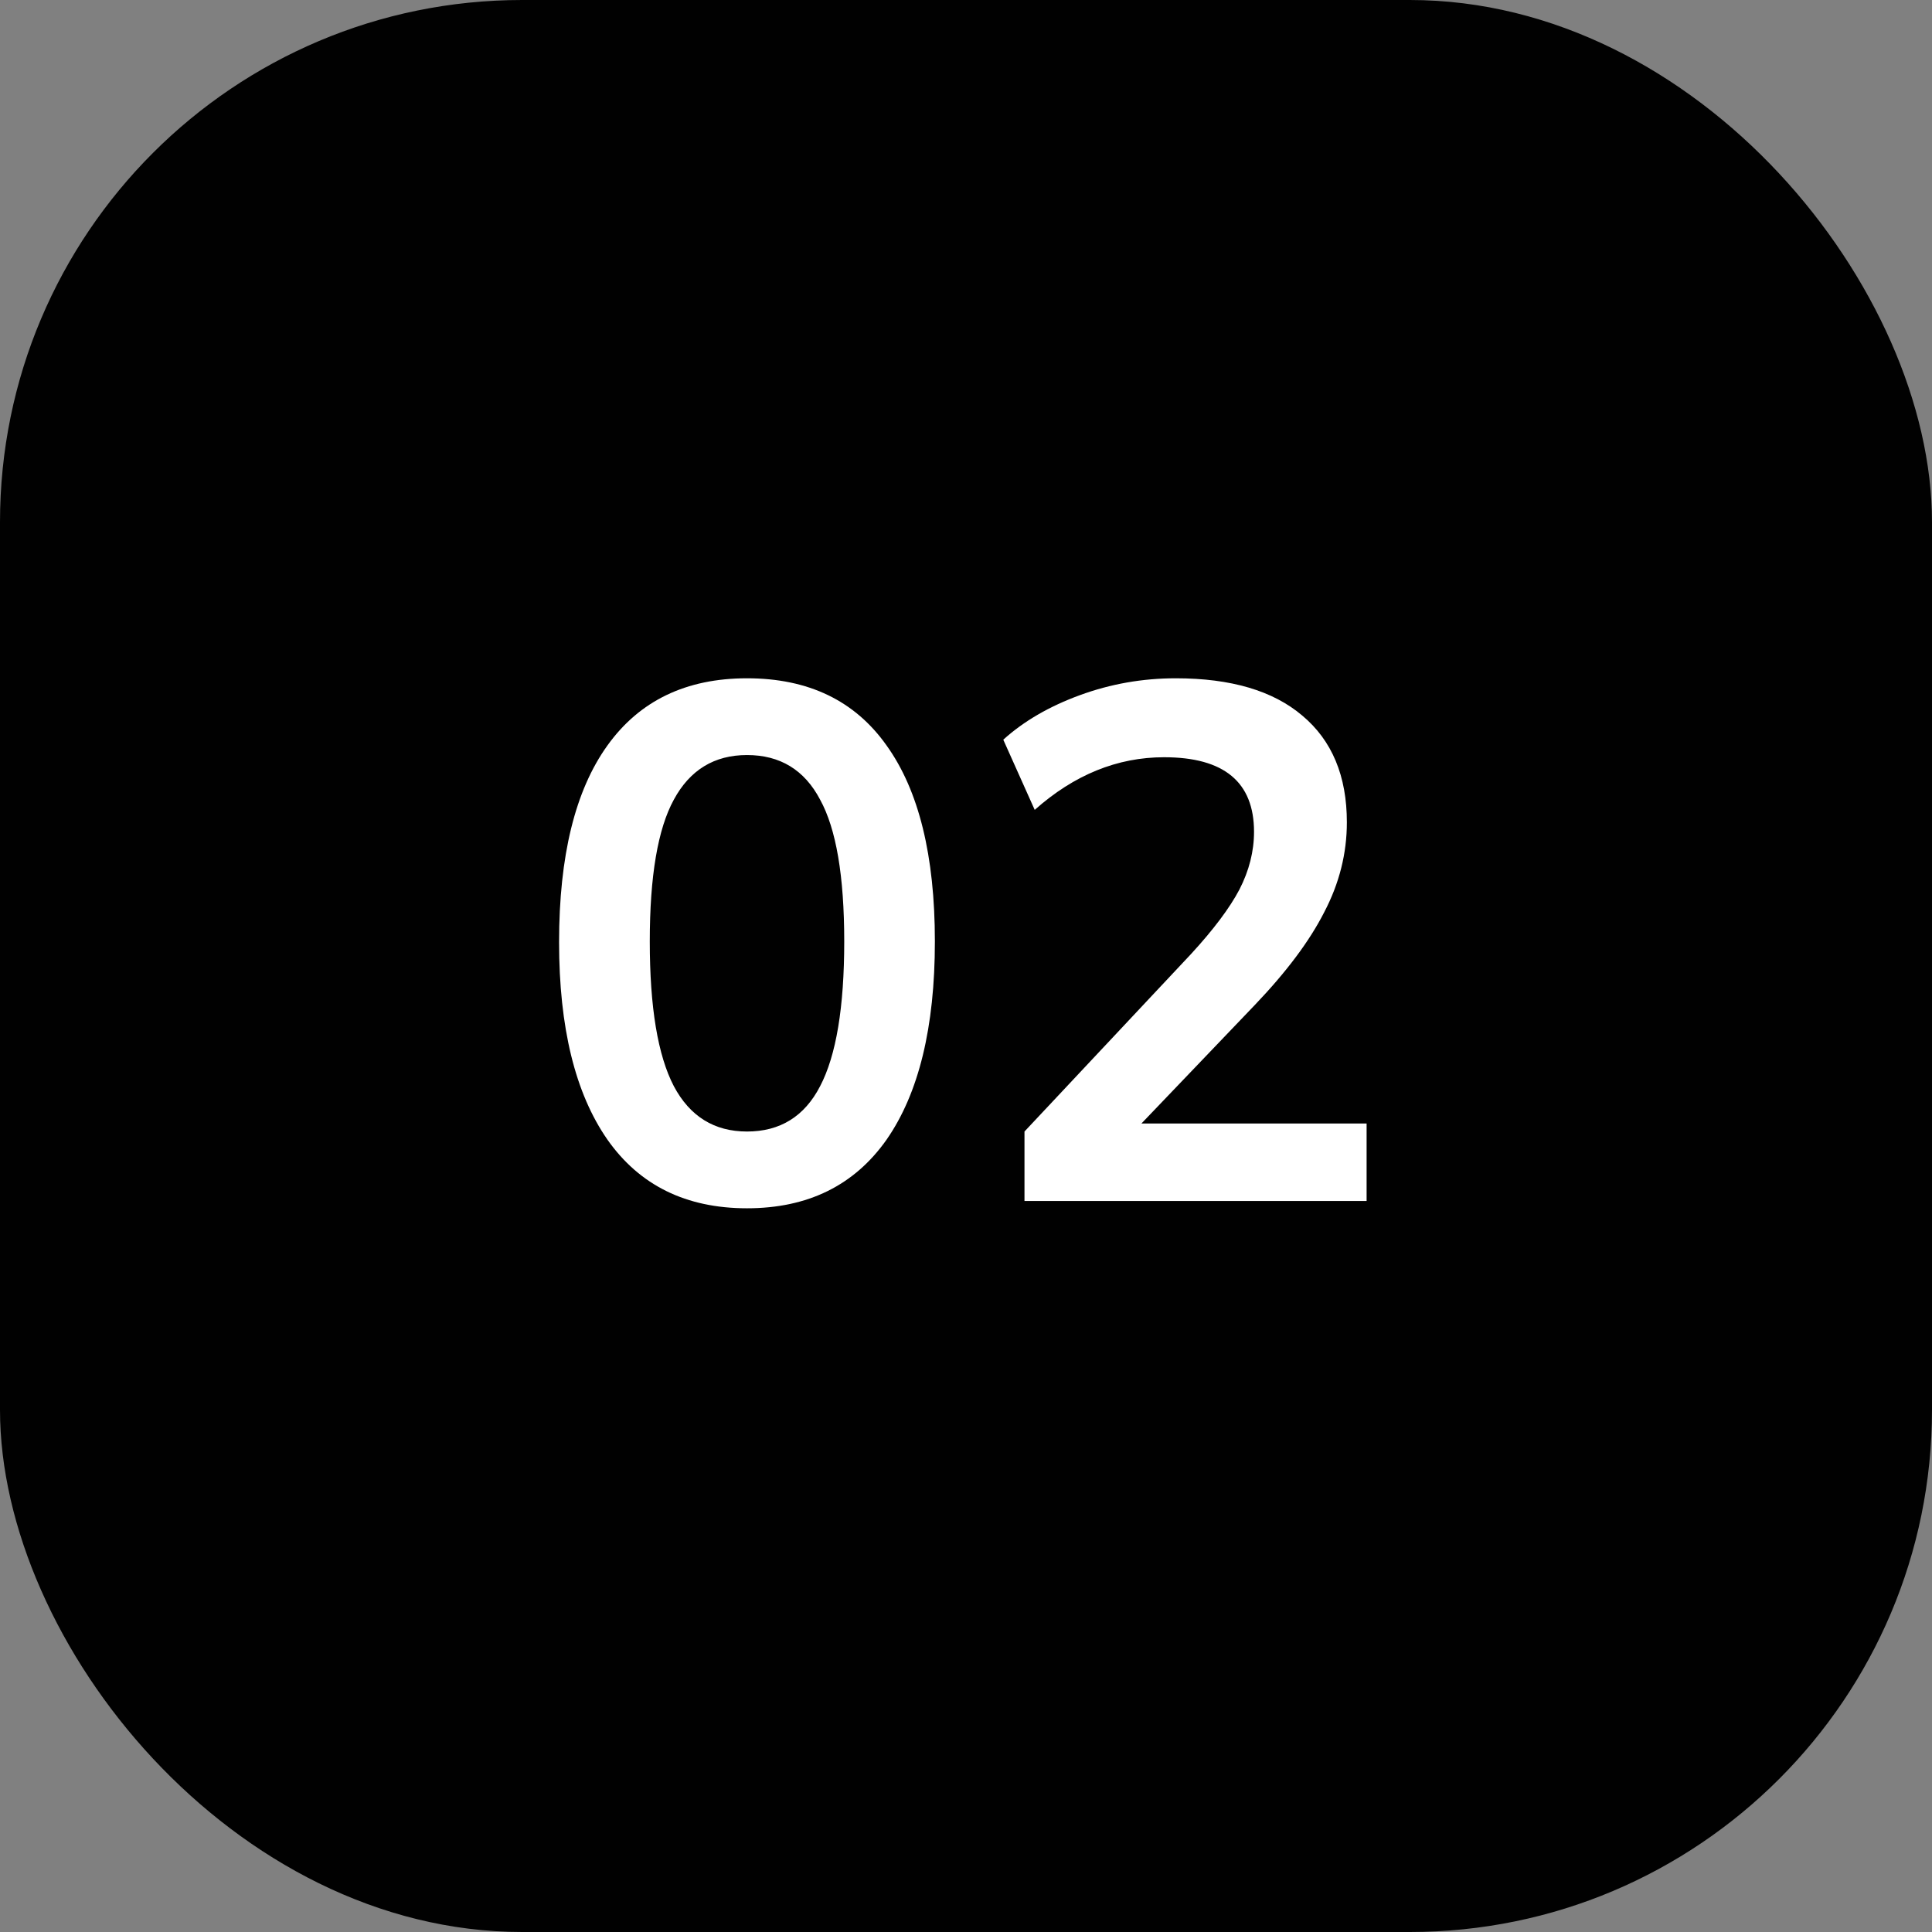 <svg width="37" height="37" viewBox="0 0 37 37" fill="none" xmlns="http://www.w3.org/2000/svg">
<rect x="0" y="0" width="37" height="37" fill="#808080" stroke="none"/>
<rect width="37" height="37" rx="10" fill="#010101"/>
<path d="M14.306 23.14C13.139 23.14 12.248 22.701 11.632 21.824C11.015 20.937 10.707 19.677 10.707 18.044C10.707 16.392 11.015 15.137 11.632 14.278C12.248 13.419 13.139 12.99 14.306 12.99C15.482 12.99 16.373 13.419 16.98 14.278C17.596 15.137 17.904 16.387 17.904 18.03C17.904 19.673 17.596 20.937 16.98 21.824C16.363 22.701 15.472 23.14 14.306 23.14ZM14.306 21.67C14.94 21.67 15.407 21.381 15.706 20.802C16.014 20.214 16.168 19.29 16.168 18.03C16.168 16.779 16.014 15.874 15.706 15.314C15.407 14.745 14.94 14.46 14.306 14.46C13.68 14.46 13.213 14.745 12.905 15.314C12.598 15.874 12.444 16.779 12.444 18.03C12.444 19.29 12.598 20.214 12.905 20.802C13.213 21.381 13.68 21.67 14.306 21.67ZM19.62 23V21.67L22.812 18.268C23.241 17.801 23.549 17.391 23.736 17.036C23.923 16.672 24.016 16.303 24.016 15.93C24.016 14.978 23.442 14.502 22.294 14.502C21.398 14.502 20.572 14.838 19.816 15.51L19.214 14.166C19.606 13.811 20.096 13.527 20.684 13.312C21.272 13.097 21.883 12.99 22.518 12.99C23.573 12.99 24.38 13.228 24.94 13.704C25.509 14.18 25.794 14.861 25.794 15.748C25.794 16.345 25.649 16.919 25.36 17.47C25.08 18.021 24.637 18.613 24.03 19.248L21.86 21.516H26.172V23H19.62Z" fill="white"/>
</svg>
